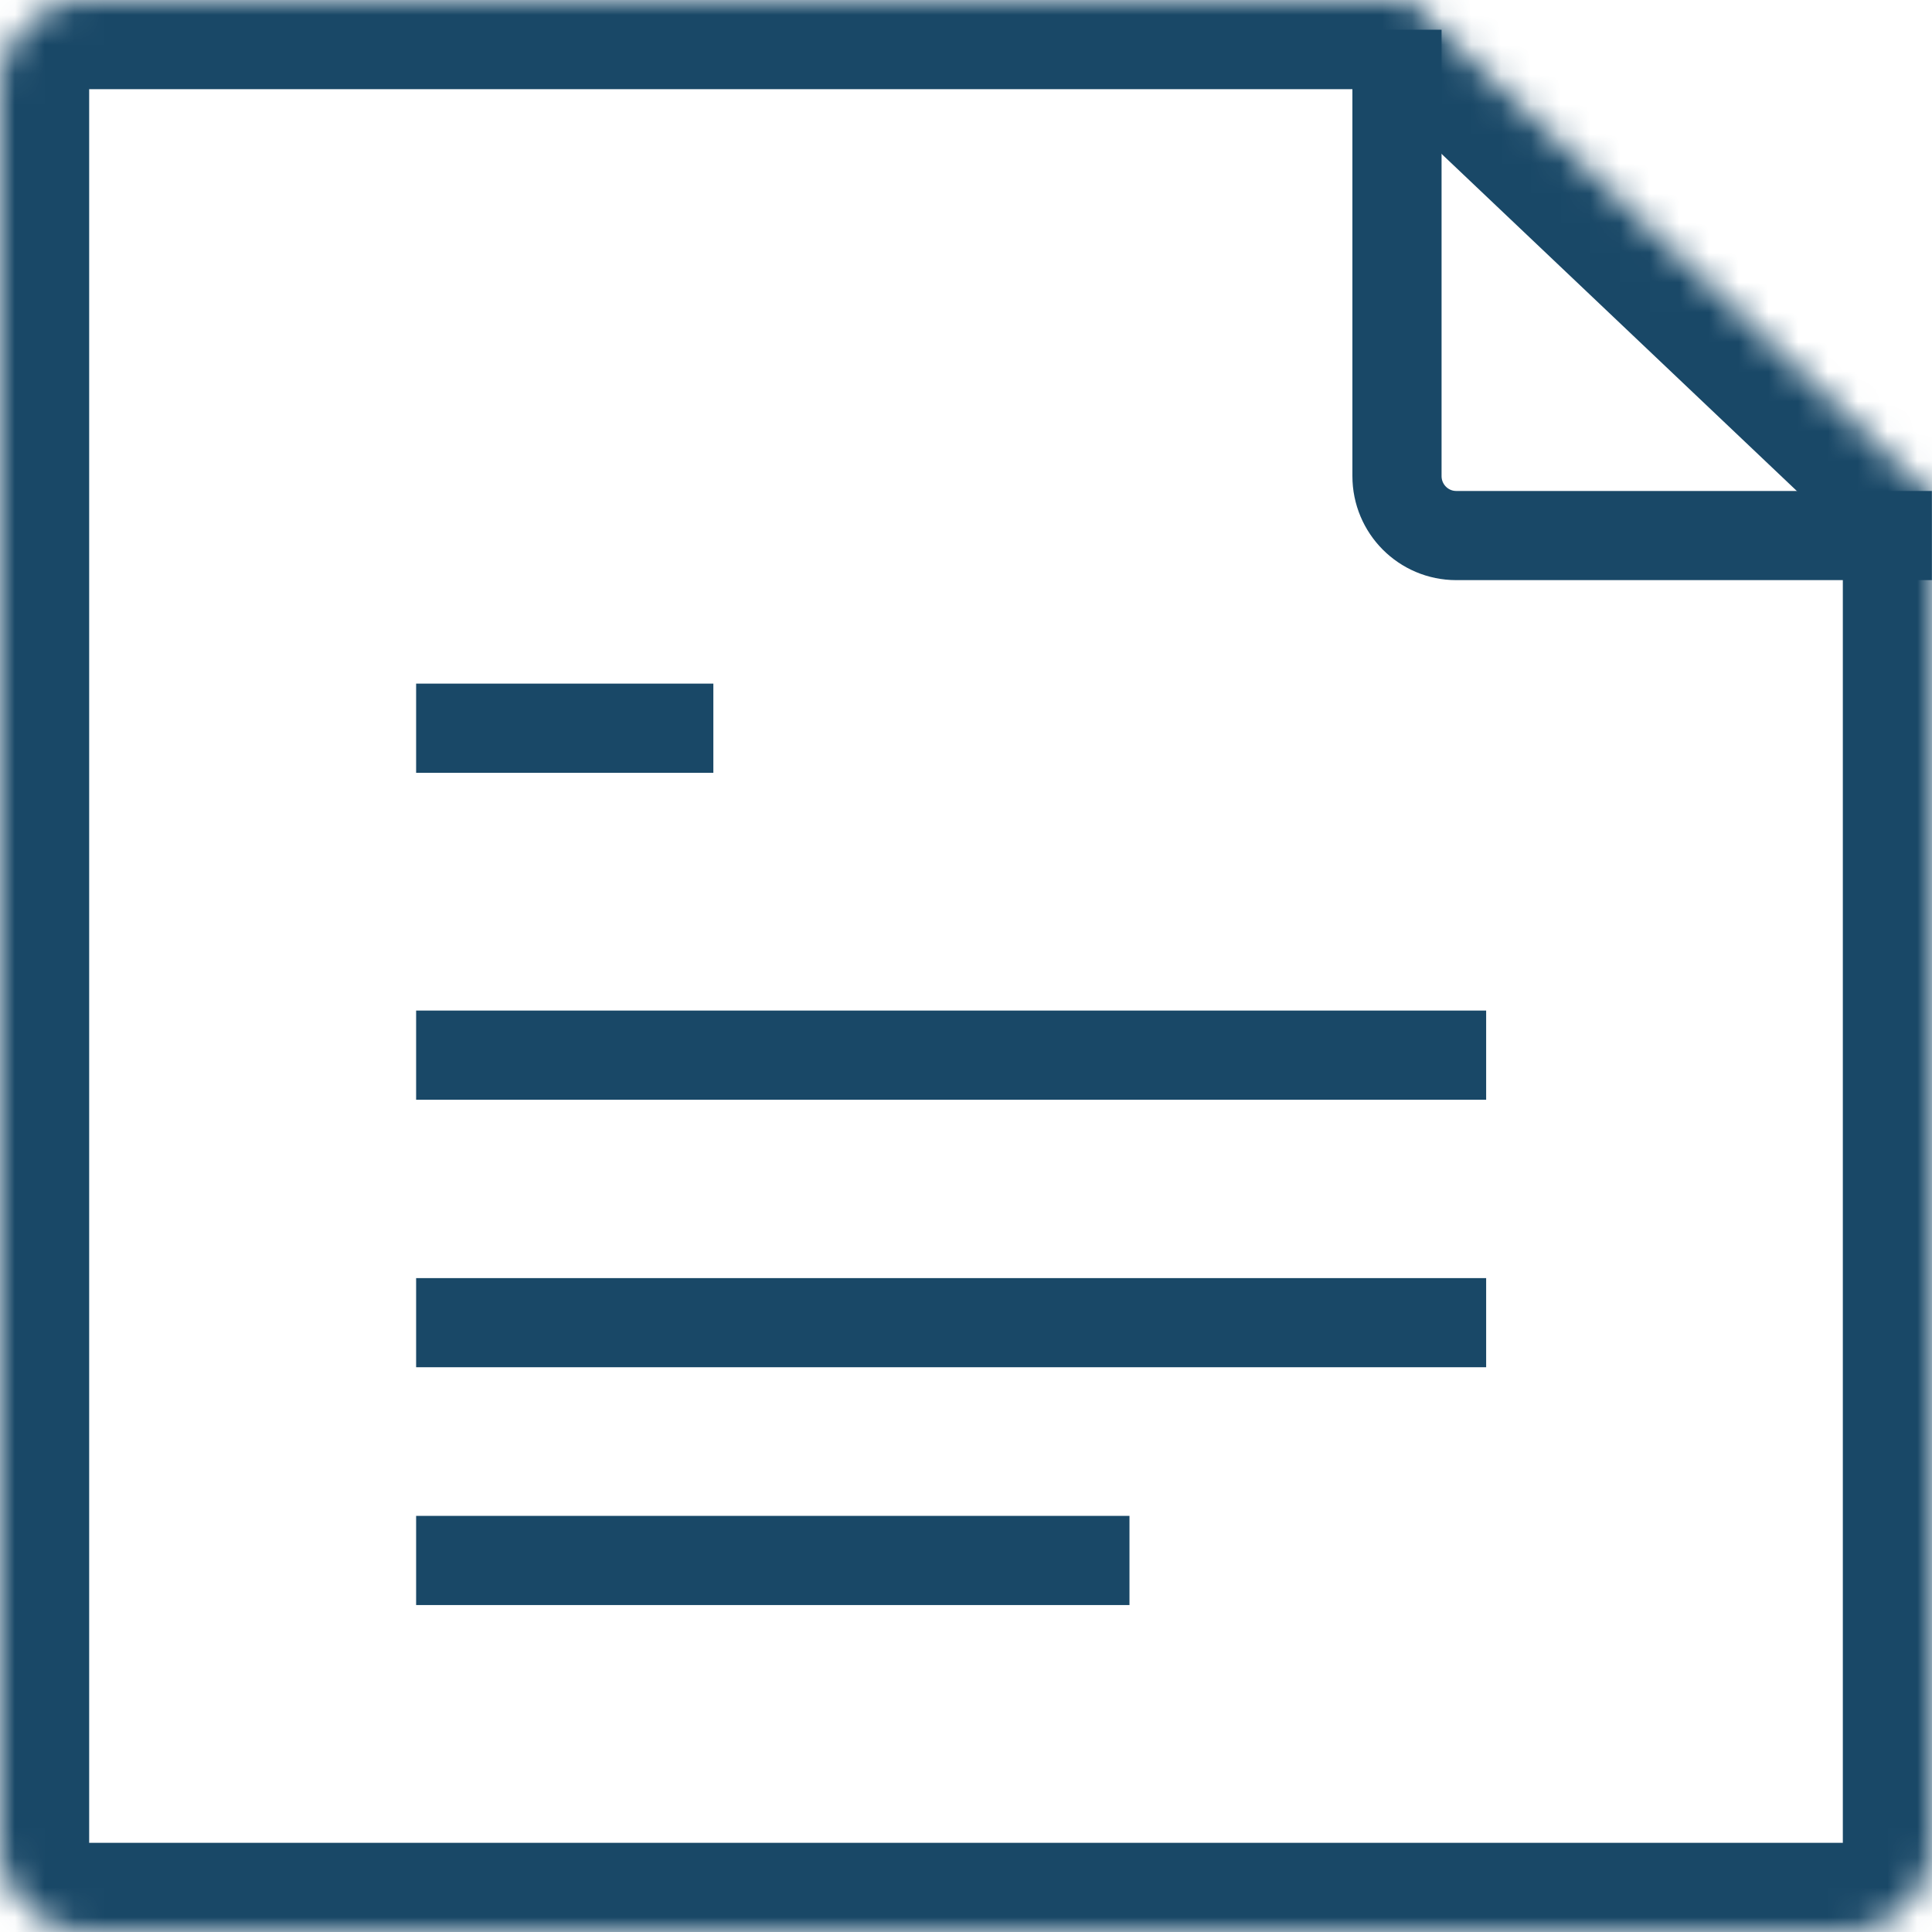 <svg width="65" height="65" viewBox="0 0 65 65" xmlns="http://www.w3.org/2000/svg" xmlns:xlink="http://www.w3.org/1999/xlink"><title>83CE953A-1434-4A7F-91A8-E235CBB3E5FB</title><defs><path d="M0 3.005A3.002 3.002 0 0 1 3.001 0h44.401L65 16.698v45.299A3.002 3.002 0 0 1 61.995 65H3.005A3.003 3.003 0 0 1 0 61.995V3.005z" id="a"/><mask id="b" x="0" y="0" width="65" height="65" fill="#fff"><use xlink:href="#a"/></mask></defs><g fill="none" fill-rule="evenodd"><use stroke="#194867" mask="url(#b)" stroke-width="6" xlink:href="#a"/><path d="M47 1v15.016c0 1.106.892 2.002 1.995 2.002h16M14 24.5h10M14 35.5h36M14 44.5h36M14 52.5h24" stroke="#194867" stroke-width="3"/></g></svg>